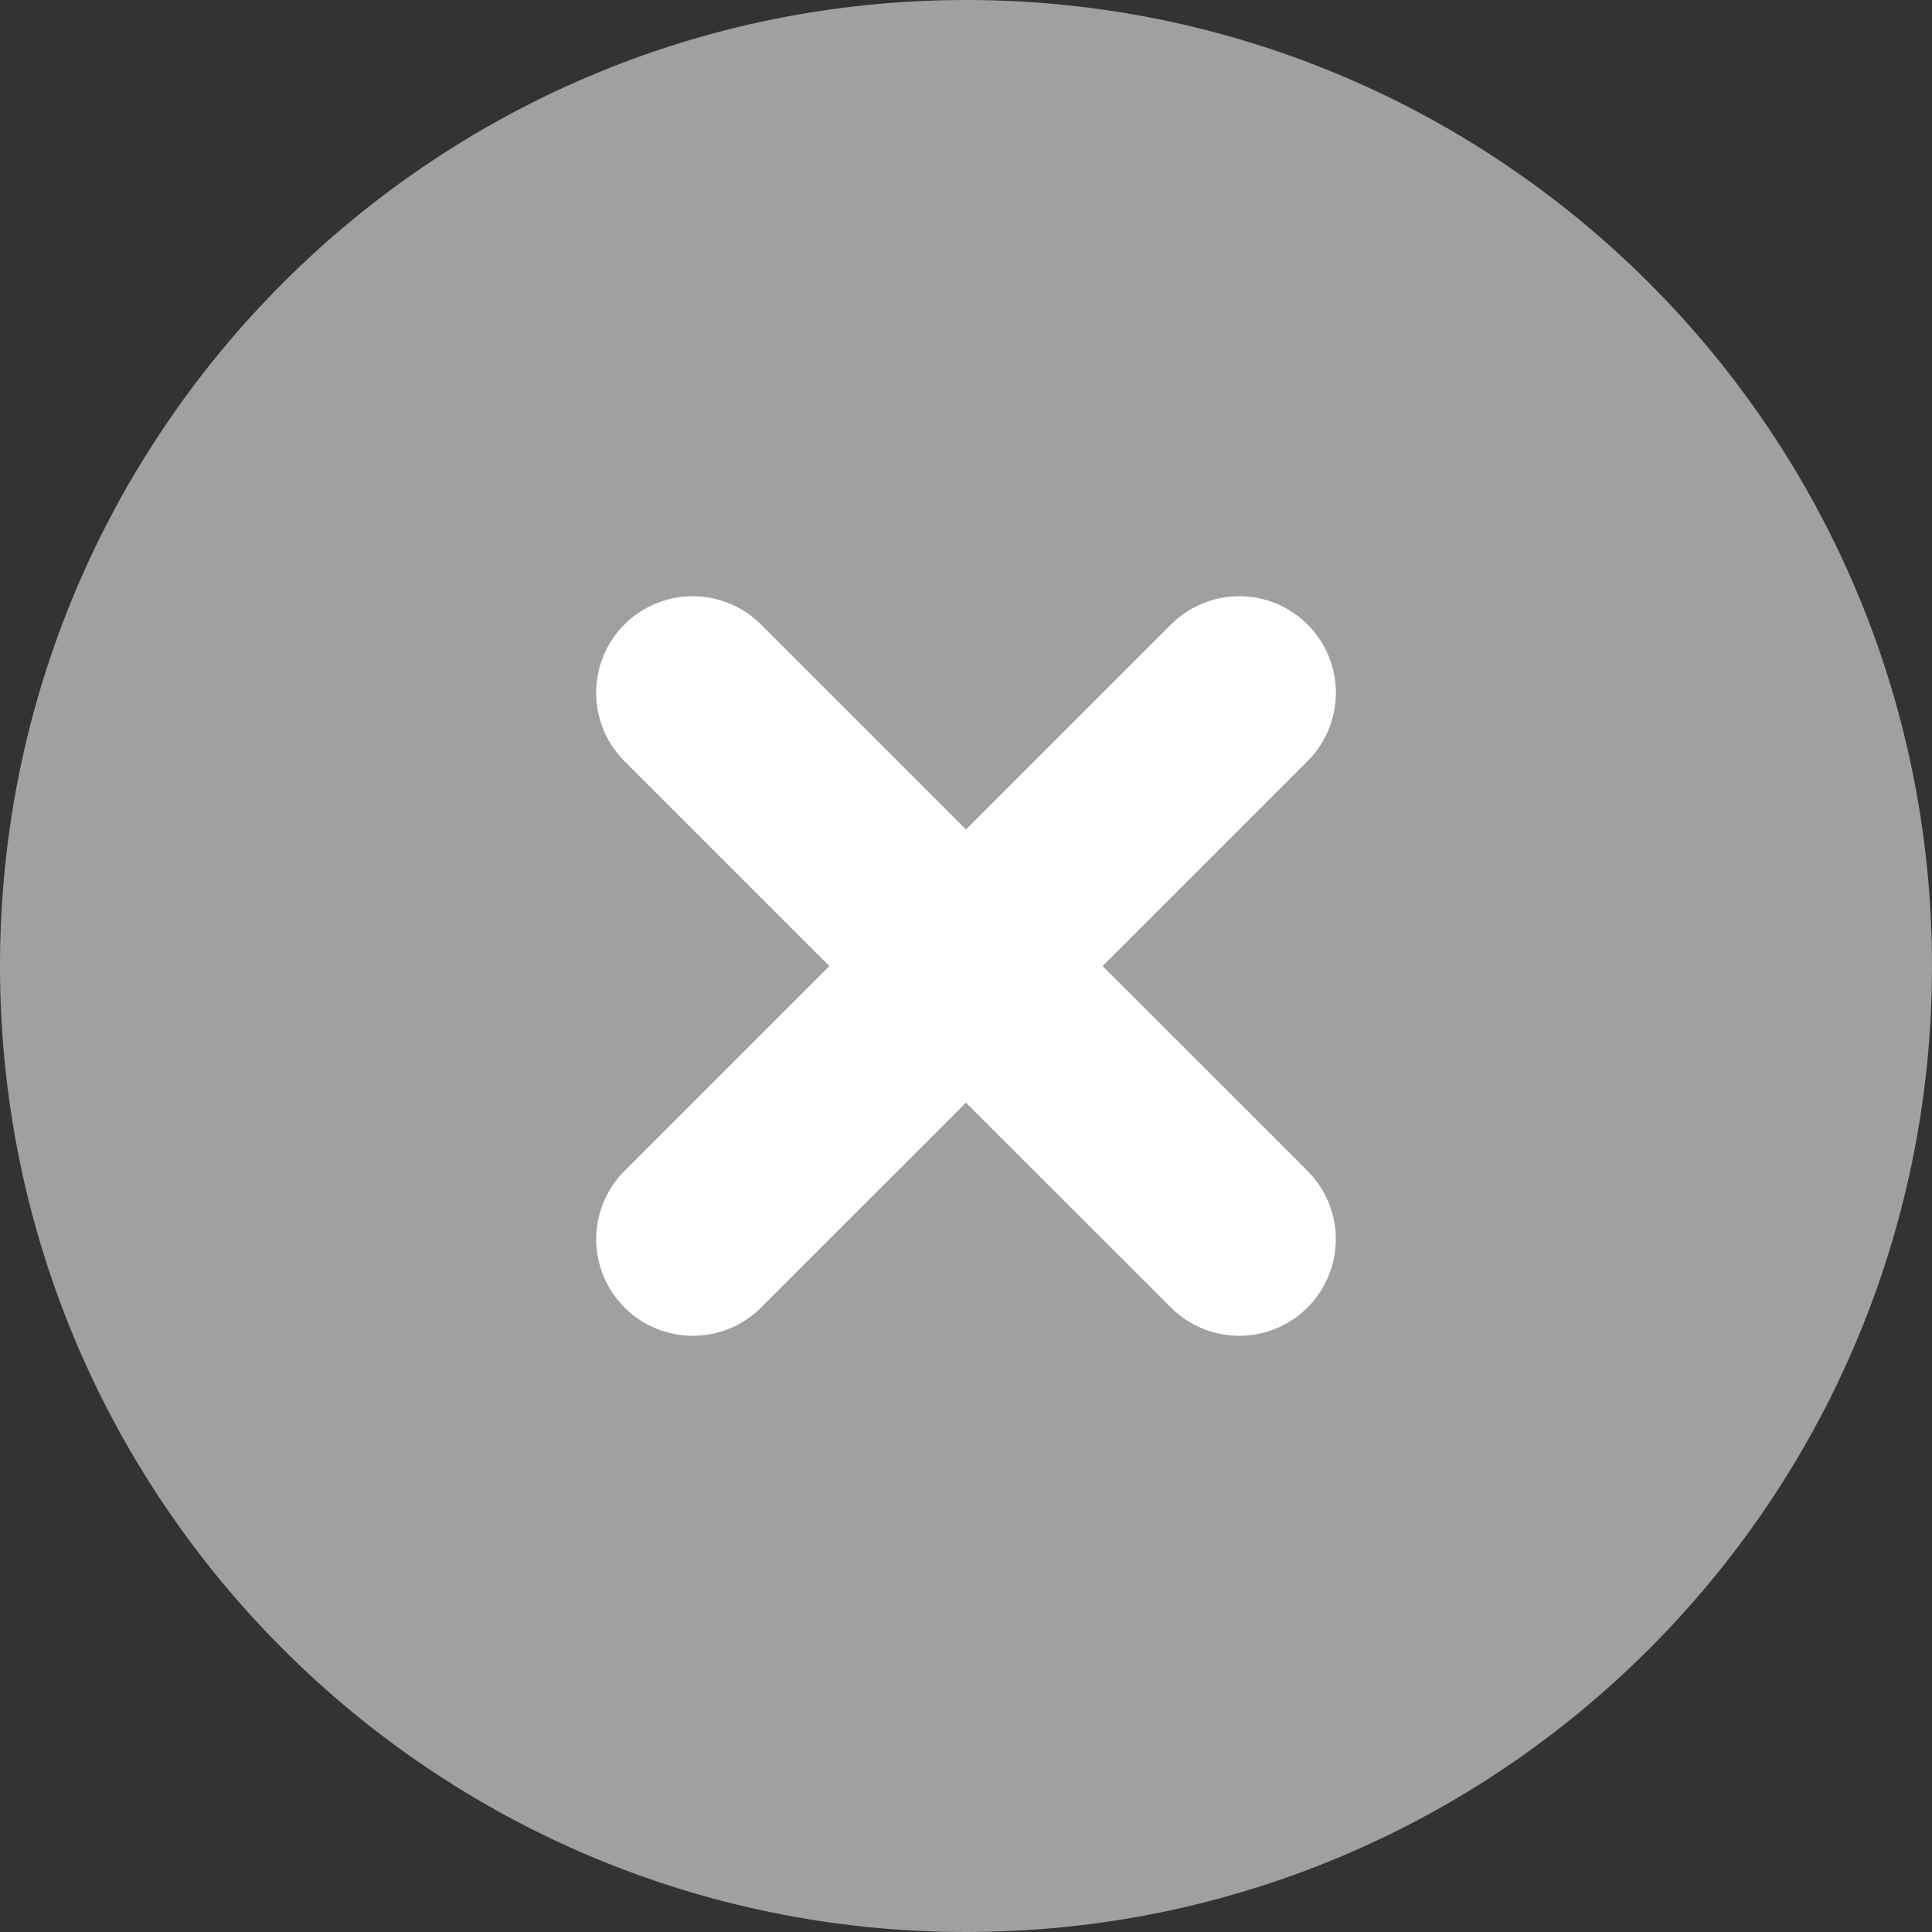 <svg width="20" height="20" viewBox="0 0 20 20" fill="none" xmlns="http://www.w3.org/2000/svg">
<rect x="0" y="0" width="20" height="20" fill="#333333" stroke="none"/>
<path d="M10 20C15.523 20 20 15.523 20 10C20 4.477 15.523 0 10 0C4.477 0 0 4.477 0 10C0 15.523 4.477 20 10 20Z" fill="#A0A0A0"/>
<path d="M12.829 7.172L7.172 12.828" stroke="white" stroke-width="2" stroke-linecap="round" stroke-linejoin="round"/>
<path d="M7.171 7.172L12.828 12.828" stroke="white" stroke-width="2" stroke-linecap="round" stroke-linejoin="round"/>
</svg>
